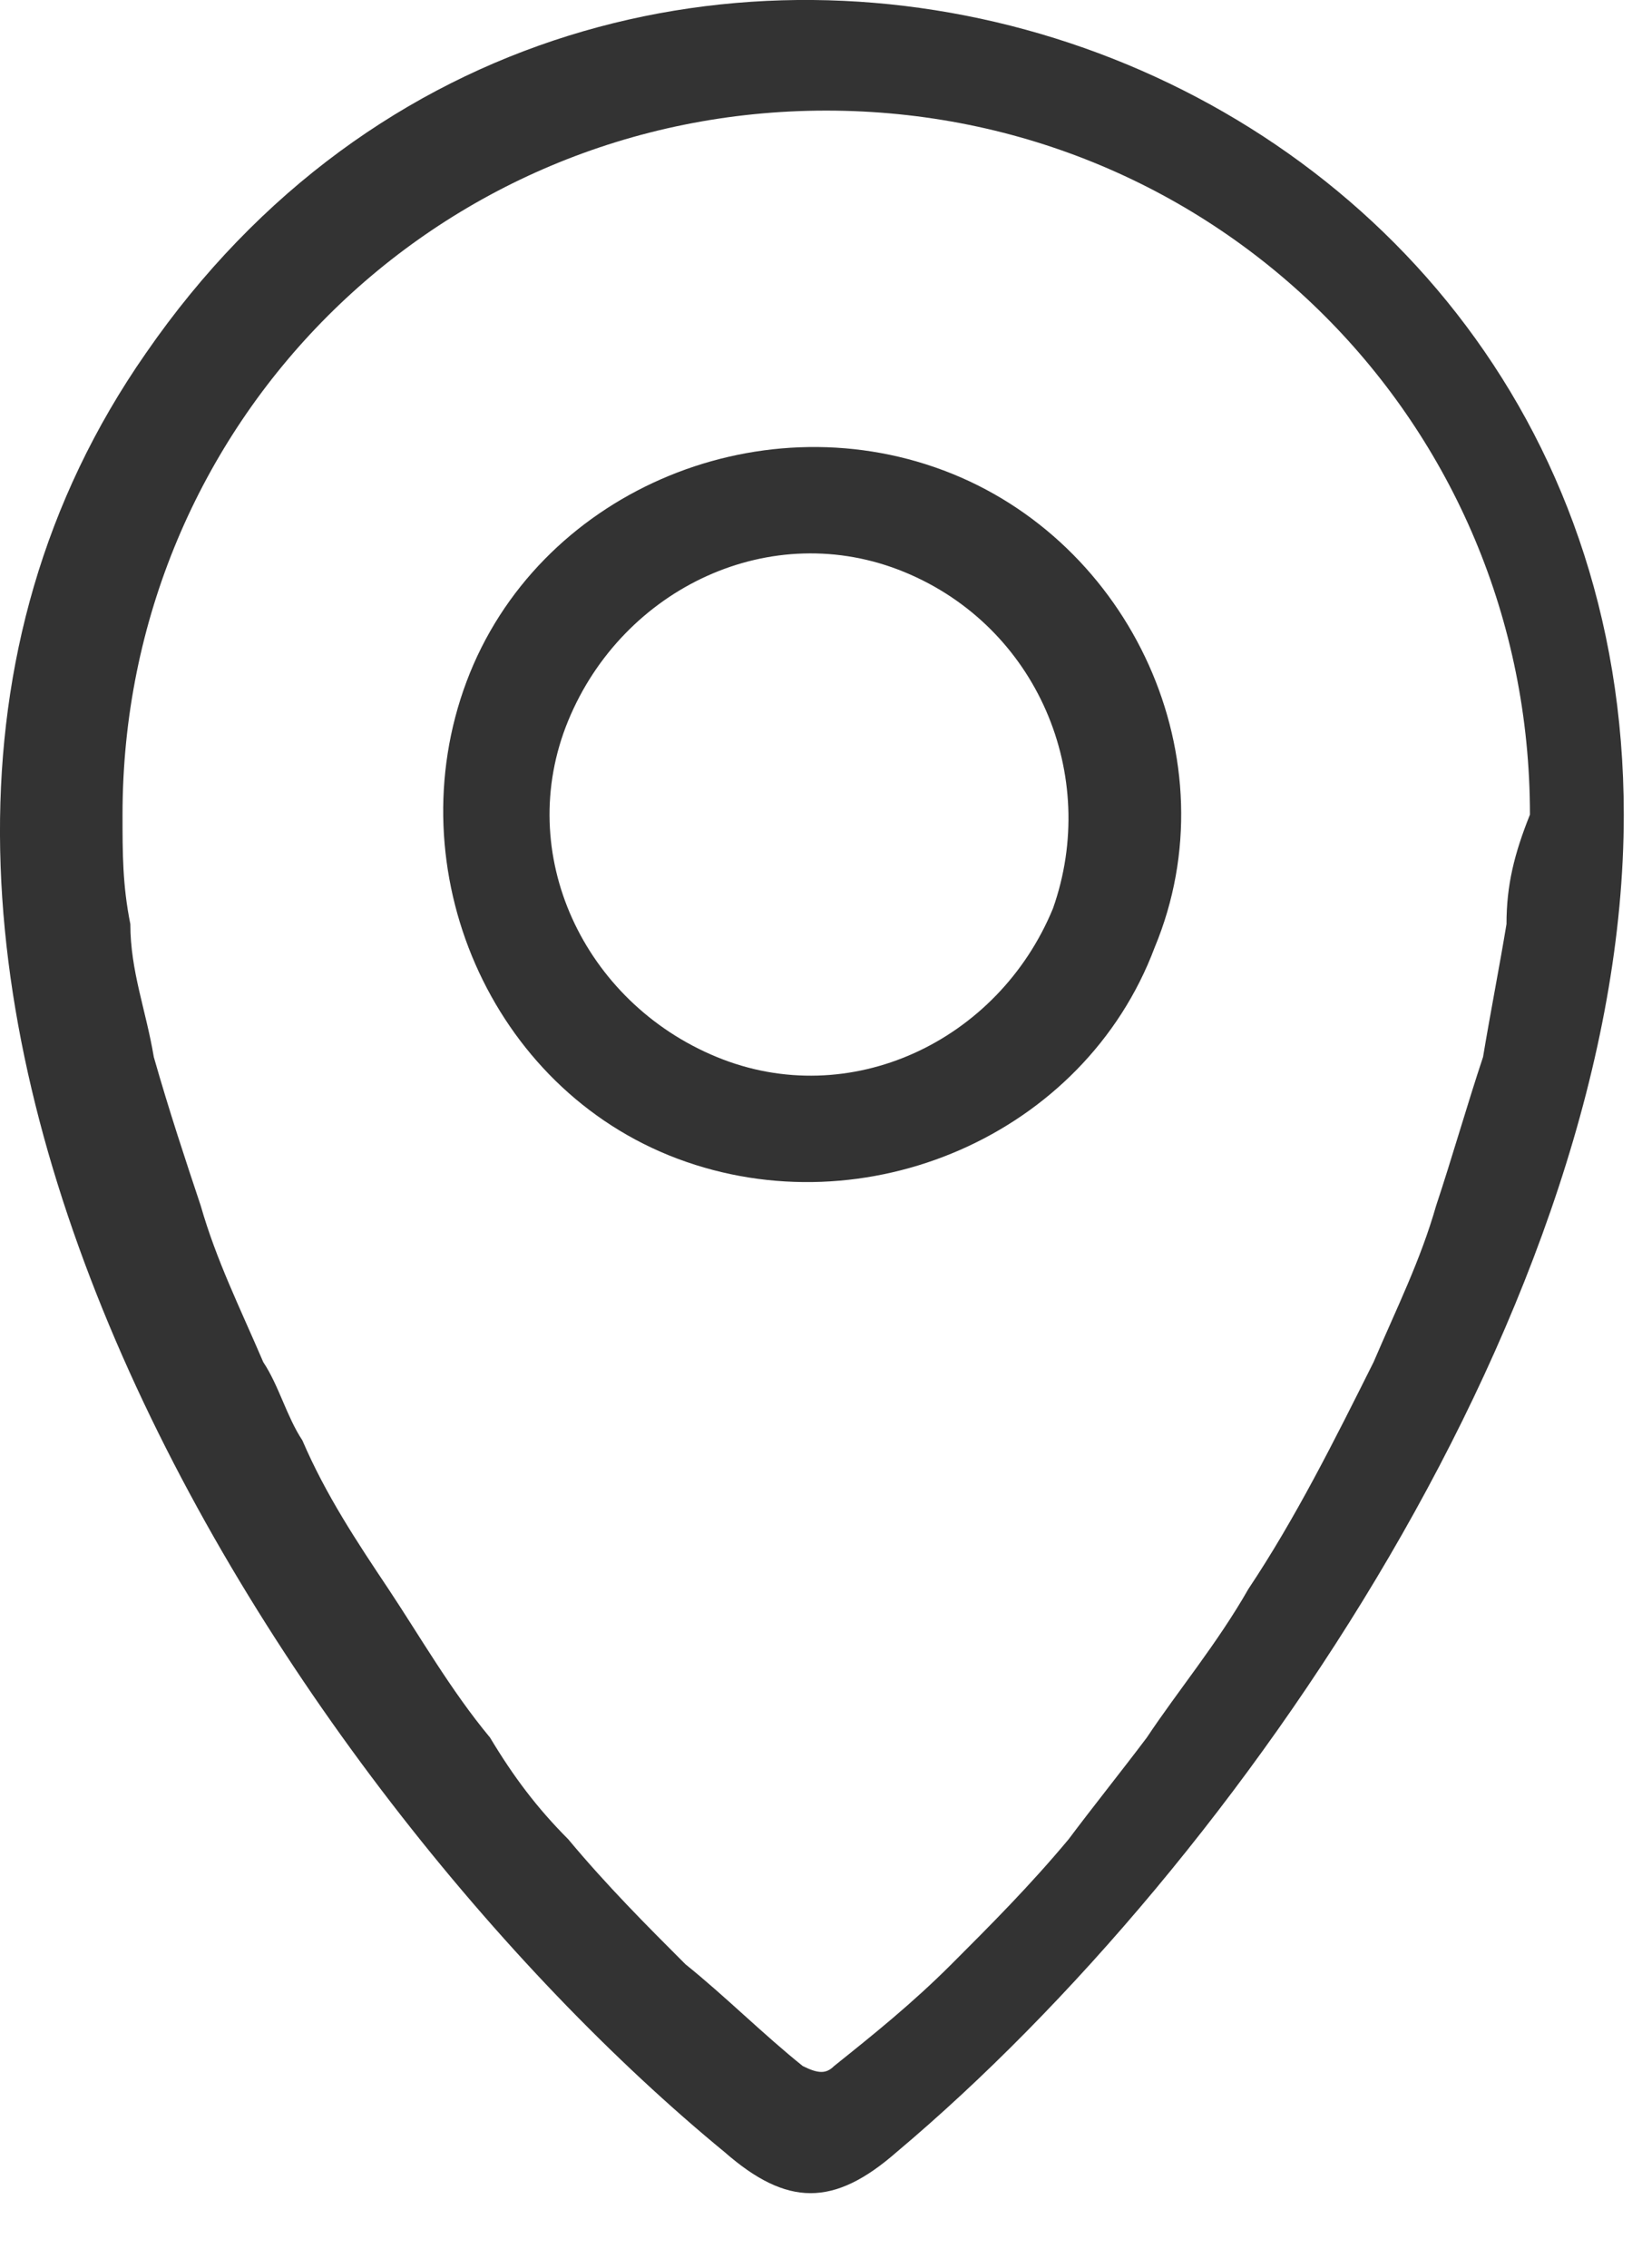 <svg width="21" height="29" viewBox="0 0 21 29" fill="none" xmlns="http://www.w3.org/2000/svg">
<path d="M1.867 4.514C-3.433 12.114 3.667 22.915 9.267 27.515C10.067 28.215 10.667 28.215 11.467 27.515C15.867 23.814 20.767 16.614 20.767 10.415C20.767 0.214 7.667 -3.886 1.867 4.514ZM19.267 11.815C19.167 12.415 19.067 12.915 18.967 13.514C18.767 14.114 18.567 14.815 18.367 15.415C18.167 16.114 17.867 16.715 17.567 17.415C17.067 18.415 16.567 19.415 15.967 20.314C15.567 21.015 15.067 21.614 14.667 22.215C14.367 22.614 13.967 23.114 13.667 23.515C13.167 24.114 12.667 24.614 12.167 25.114C11.667 25.614 11.167 26.015 10.667 26.415C10.567 26.515 10.467 26.515 10.267 26.415C9.767 26.015 9.267 25.515 8.767 25.114C8.267 24.614 7.767 24.114 7.267 23.515C6.867 23.114 6.567 22.715 6.267 22.215C5.767 21.614 5.367 20.915 4.967 20.314C4.567 19.715 4.167 19.114 3.867 18.415C3.667 18.114 3.567 17.715 3.367 17.415C3.067 16.715 2.767 16.114 2.567 15.415C2.367 14.815 2.167 14.214 1.967 13.514C1.867 12.915 1.667 12.415 1.667 11.815C1.567 11.315 1.567 10.915 1.567 10.415C1.567 5.414 5.567 1.414 10.567 1.414C15.567 1.414 19.567 5.414 19.567 10.415C19.367 10.915 19.267 11.315 19.267 11.815Z" fill="#333333"/>
<path d="M12.067 6.014C9.667 5.114 6.867 6.314 5.967 8.714C5.067 11.114 6.267 13.915 8.667 14.815C11.067 15.714 13.867 14.514 14.767 12.114C15.767 9.714 14.467 6.914 12.067 6.014ZM13.467 11.614C12.767 13.315 10.867 14.214 9.167 13.514C7.467 12.815 6.567 10.915 7.267 9.214C7.967 7.514 9.867 6.614 11.567 7.314C13.267 8.014 14.067 9.914 13.467 11.614Z" fill="#333333"/>
</svg>
